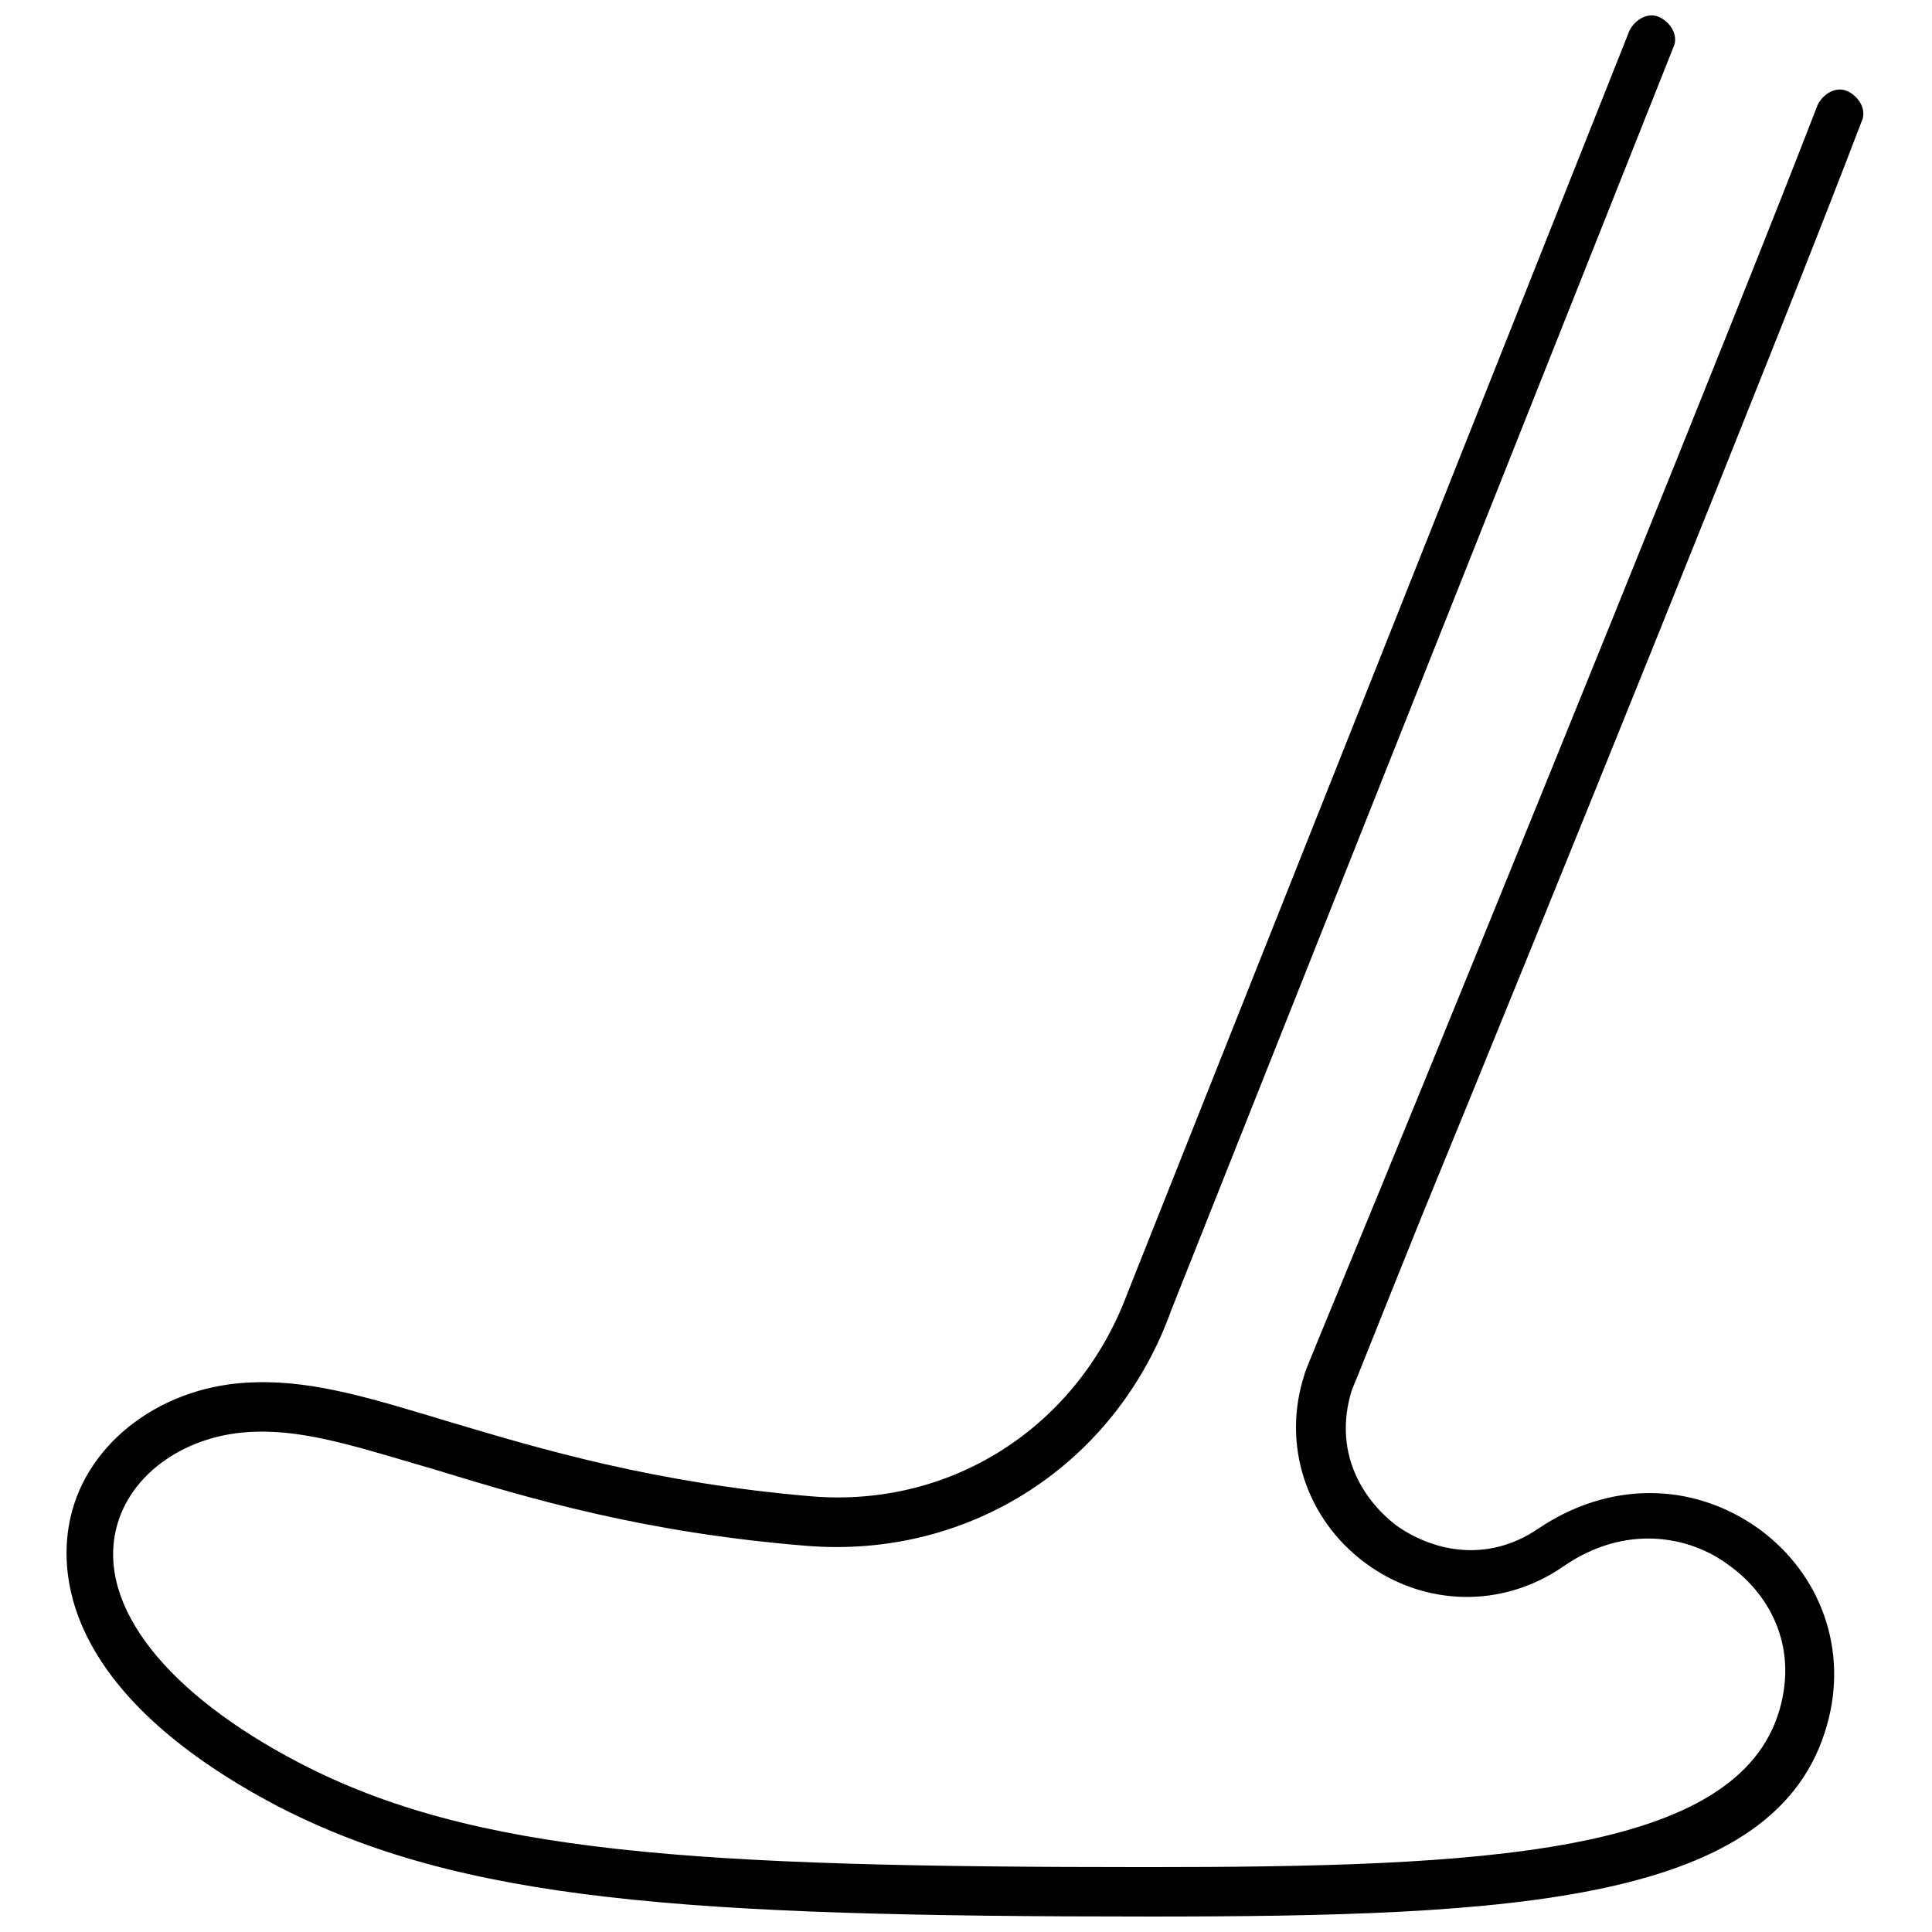 <?xml version="1.0" encoding="UTF-8"?>
<!-- Uploaded to: SVG Repo, www.svgrepo.com, Generator: SVG Repo Mixer Tools -->
<svg width="800px" height="800px" version="1.1" viewBox="144 144 512 512" xmlns="http://www.w3.org/2000/svg">
 <defs>
  <clipPath id="a">
   <path d="m161 148.09h477v503.81h-477z"/>
  </clipPath>
 </defs>
 <g clip-path="url(#a)">
  <path d="m448.36 651.9c-122.93 0-181.88-4.031-230.75-29.223-58.441-30.73-57.938-63.477-54.914-76.578 4.535-20.152 24.688-35.266 48.871-35.77 16.121-0.504 31.738 4.535 51.891 10.578 23.68 7.055 53.906 16.121 95.723 19.648 37.281 3.023 70.535-18.641 83.633-53.906l133.01-334.53c1.512-3.023 5.039-5.039 8.062-3.527 3.023 1.512 5.039 5.039 3.527 8.062l-133.01 334.53c-14.609 40.809-53.402 66-96.73 62.473-43.328-3.527-73.559-12.594-98.242-20.152-19.145-5.543-33.754-10.578-47.863-10.078-18.137 0.508-33.25 11.086-36.777 25.695-5.039 20.656 13.602 43.832 48.367 61.969 46.352 24.184 104.29 27.711 224.7 27.711 88.168 0 156.68-3.023 167.77-41.816 5.039-17.633-3.527-31.234-13.602-38.289-10.078-7.559-27.207-11.082-43.832 0.504-16.121 11.082-36.777 10.578-52.395-1.008-15.617-11.586-22.168-31.234-16.121-49.879 0-0.504 1.512-4.031 19.145-46.855 31.234-76.074 95.723-234.77 116.88-289.69 1.512-3.023 5.039-5.039 8.062-3.527 3.023 1.512 5.039 5.039 3.527 8.062-20.664 54.414-85.152 213.62-116.39 289.69-10.578 26.199-18.137 45.344-18.641 46.352-5.039 16.121 2.519 28.719 11.586 35.77 9.07 6.551 23.68 10.578 37.785 1.008 18.641-12.594 40.809-12.594 58.441 0 16.625 12.09 23.68 32.242 18.137 51.891-13.098 47.359-83.129 50.887-179.86 50.887z"/>
 </g>
</svg>